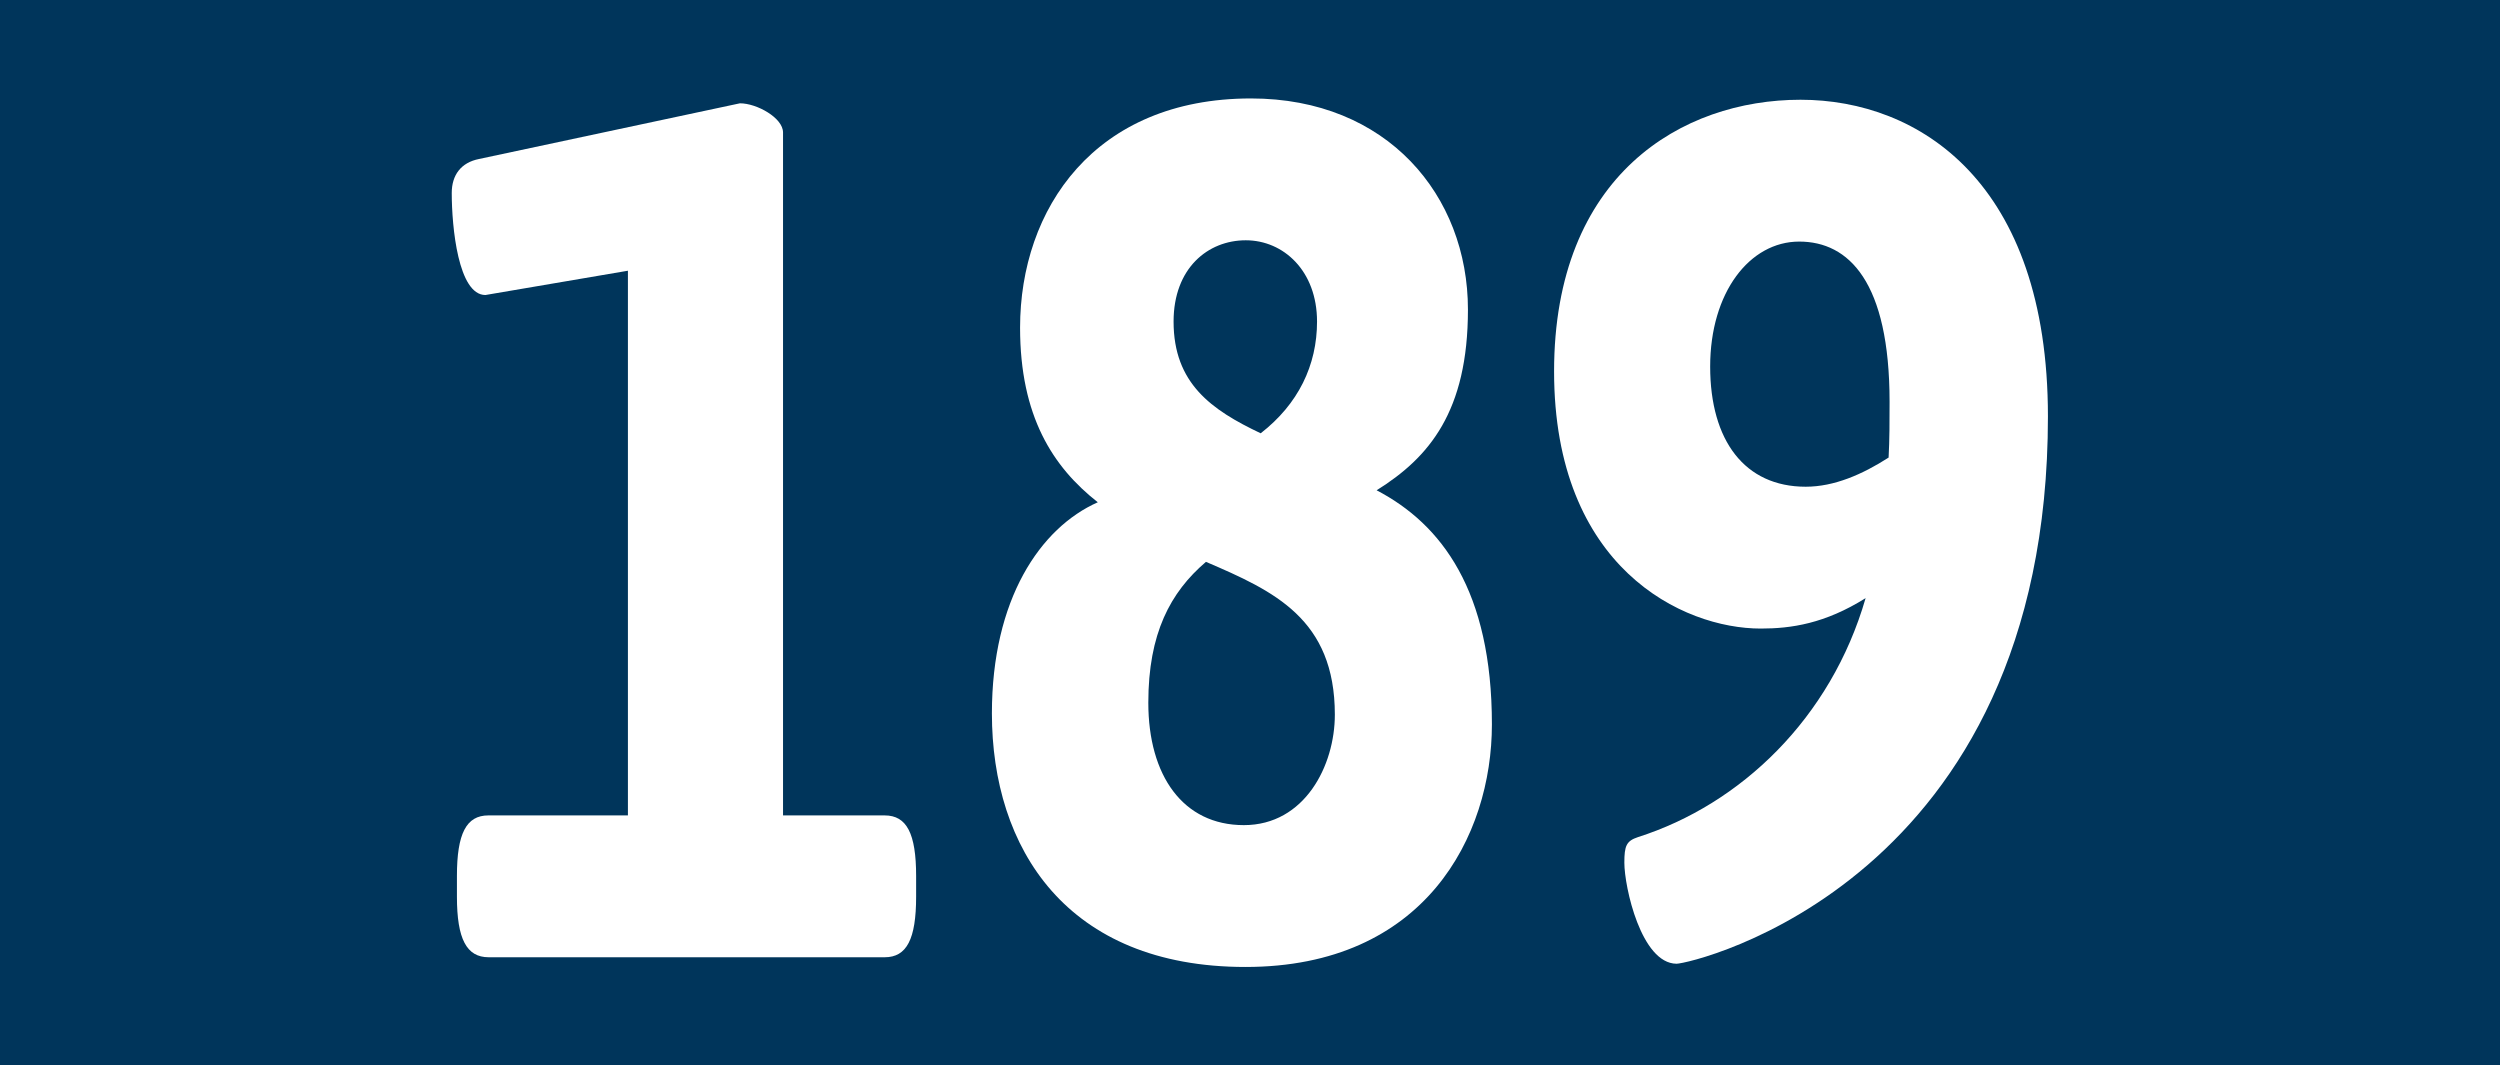 <?xml version="1.0" encoding="utf-8"?>
<!-- Generator: Adobe Illustrator 27.0.1, SVG Export Plug-In . SVG Version: 6.00 Build 0)  -->
<svg version="1.1" id="Ebene_1" xmlns="http://www.w3.org/2000/svg" xmlns:xlink="http://www.w3.org/1999/xlink" x="0px" y="0px"
	 viewBox="0 0 772 329" enable-background="new 0 0 772 329" xml:space="preserve">
<rect x="0" y="0" width="772" height="329" fill="#808080" stroke="none"/>
<polyline fill="#00355B" points="0,164.5 0,0 772,0 772,329 0,329 "/>
<g>
	<path fill="#FFFFFF" d="M141.1,276.9v-6.4c0-13.1,2.9-18.7,9.7-18.7h43.1V83.6l-44,7.5c-8.4,0-10.4-21-10.4-31.5
		c0-5.6,2.9-9.4,8.4-10.5l80.6-17.2c5.2,0,13.3,4.5,13.3,9v210.9h31.4c6.8,0,9.7,5.6,9.7,18.7v6.4c0,13.1-2.9,18.7-9.7,18.7H150.9
		C144.1,295.6,141.1,290,141.1,276.9z"/>
	<path fill="#FFFFFF" d="M306.3,220.3c0-35.2,14.9-57.3,32.7-65.2c-13.9-10.9-24-26.6-24-53.9c0-36.7,23-70.8,71.3-70.8
		c42.1,0,67,30,67,65.2c0,31.5-12,45.7-28.2,55.8c20.1,10.5,35.6,31.1,35.6,72.3c0,34.5-20.7,74.9-76.1,74.9
		C329.3,298.6,306.3,261.9,306.3,220.3z M412.2,220.7c0-29.6-18.8-38.2-39.8-47.2c-11,9.4-17.8,22.1-17.8,43.5
		c0,22.5,10.7,37.8,29.5,37.8S412.2,236.4,412.2,220.7z M406.7,99.3c0-15.7-10.4-25.1-22-25.1c-11.7,0-22.3,8.6-22.3,25.1
		c0,19.1,11.7,27.3,26.9,34.5C400.9,124.8,406.7,112.8,406.7,99.3z"/>
	<path fill="#FFFFFF" d="M501.6,266.4c0-5.2,0.6-6.7,4.2-7.9c31.7-10.1,59.6-36.7,70.3-73.8c-12.6,7.9-23,9.4-32.4,9.4
		c-24,0-63.8-18.7-63.8-79.4c0-60.7,39.5-83.9,76.1-83.9s76.4,25.5,76.4,97.8c0,143.9-110.1,169-114.7,169
		C506.8,297.5,501.6,273.9,501.6,266.4z M583.2,141.3c0.3-5.6,0.3-11.2,0.3-17.2c0-37.1-12.6-49.5-27.9-49.5s-27.5,15.7-27.5,38.6
		s10.7,37.1,29.5,37.1C566.4,150.3,575.1,146.5,583.2,141.3z"/>
</g>
</svg>
